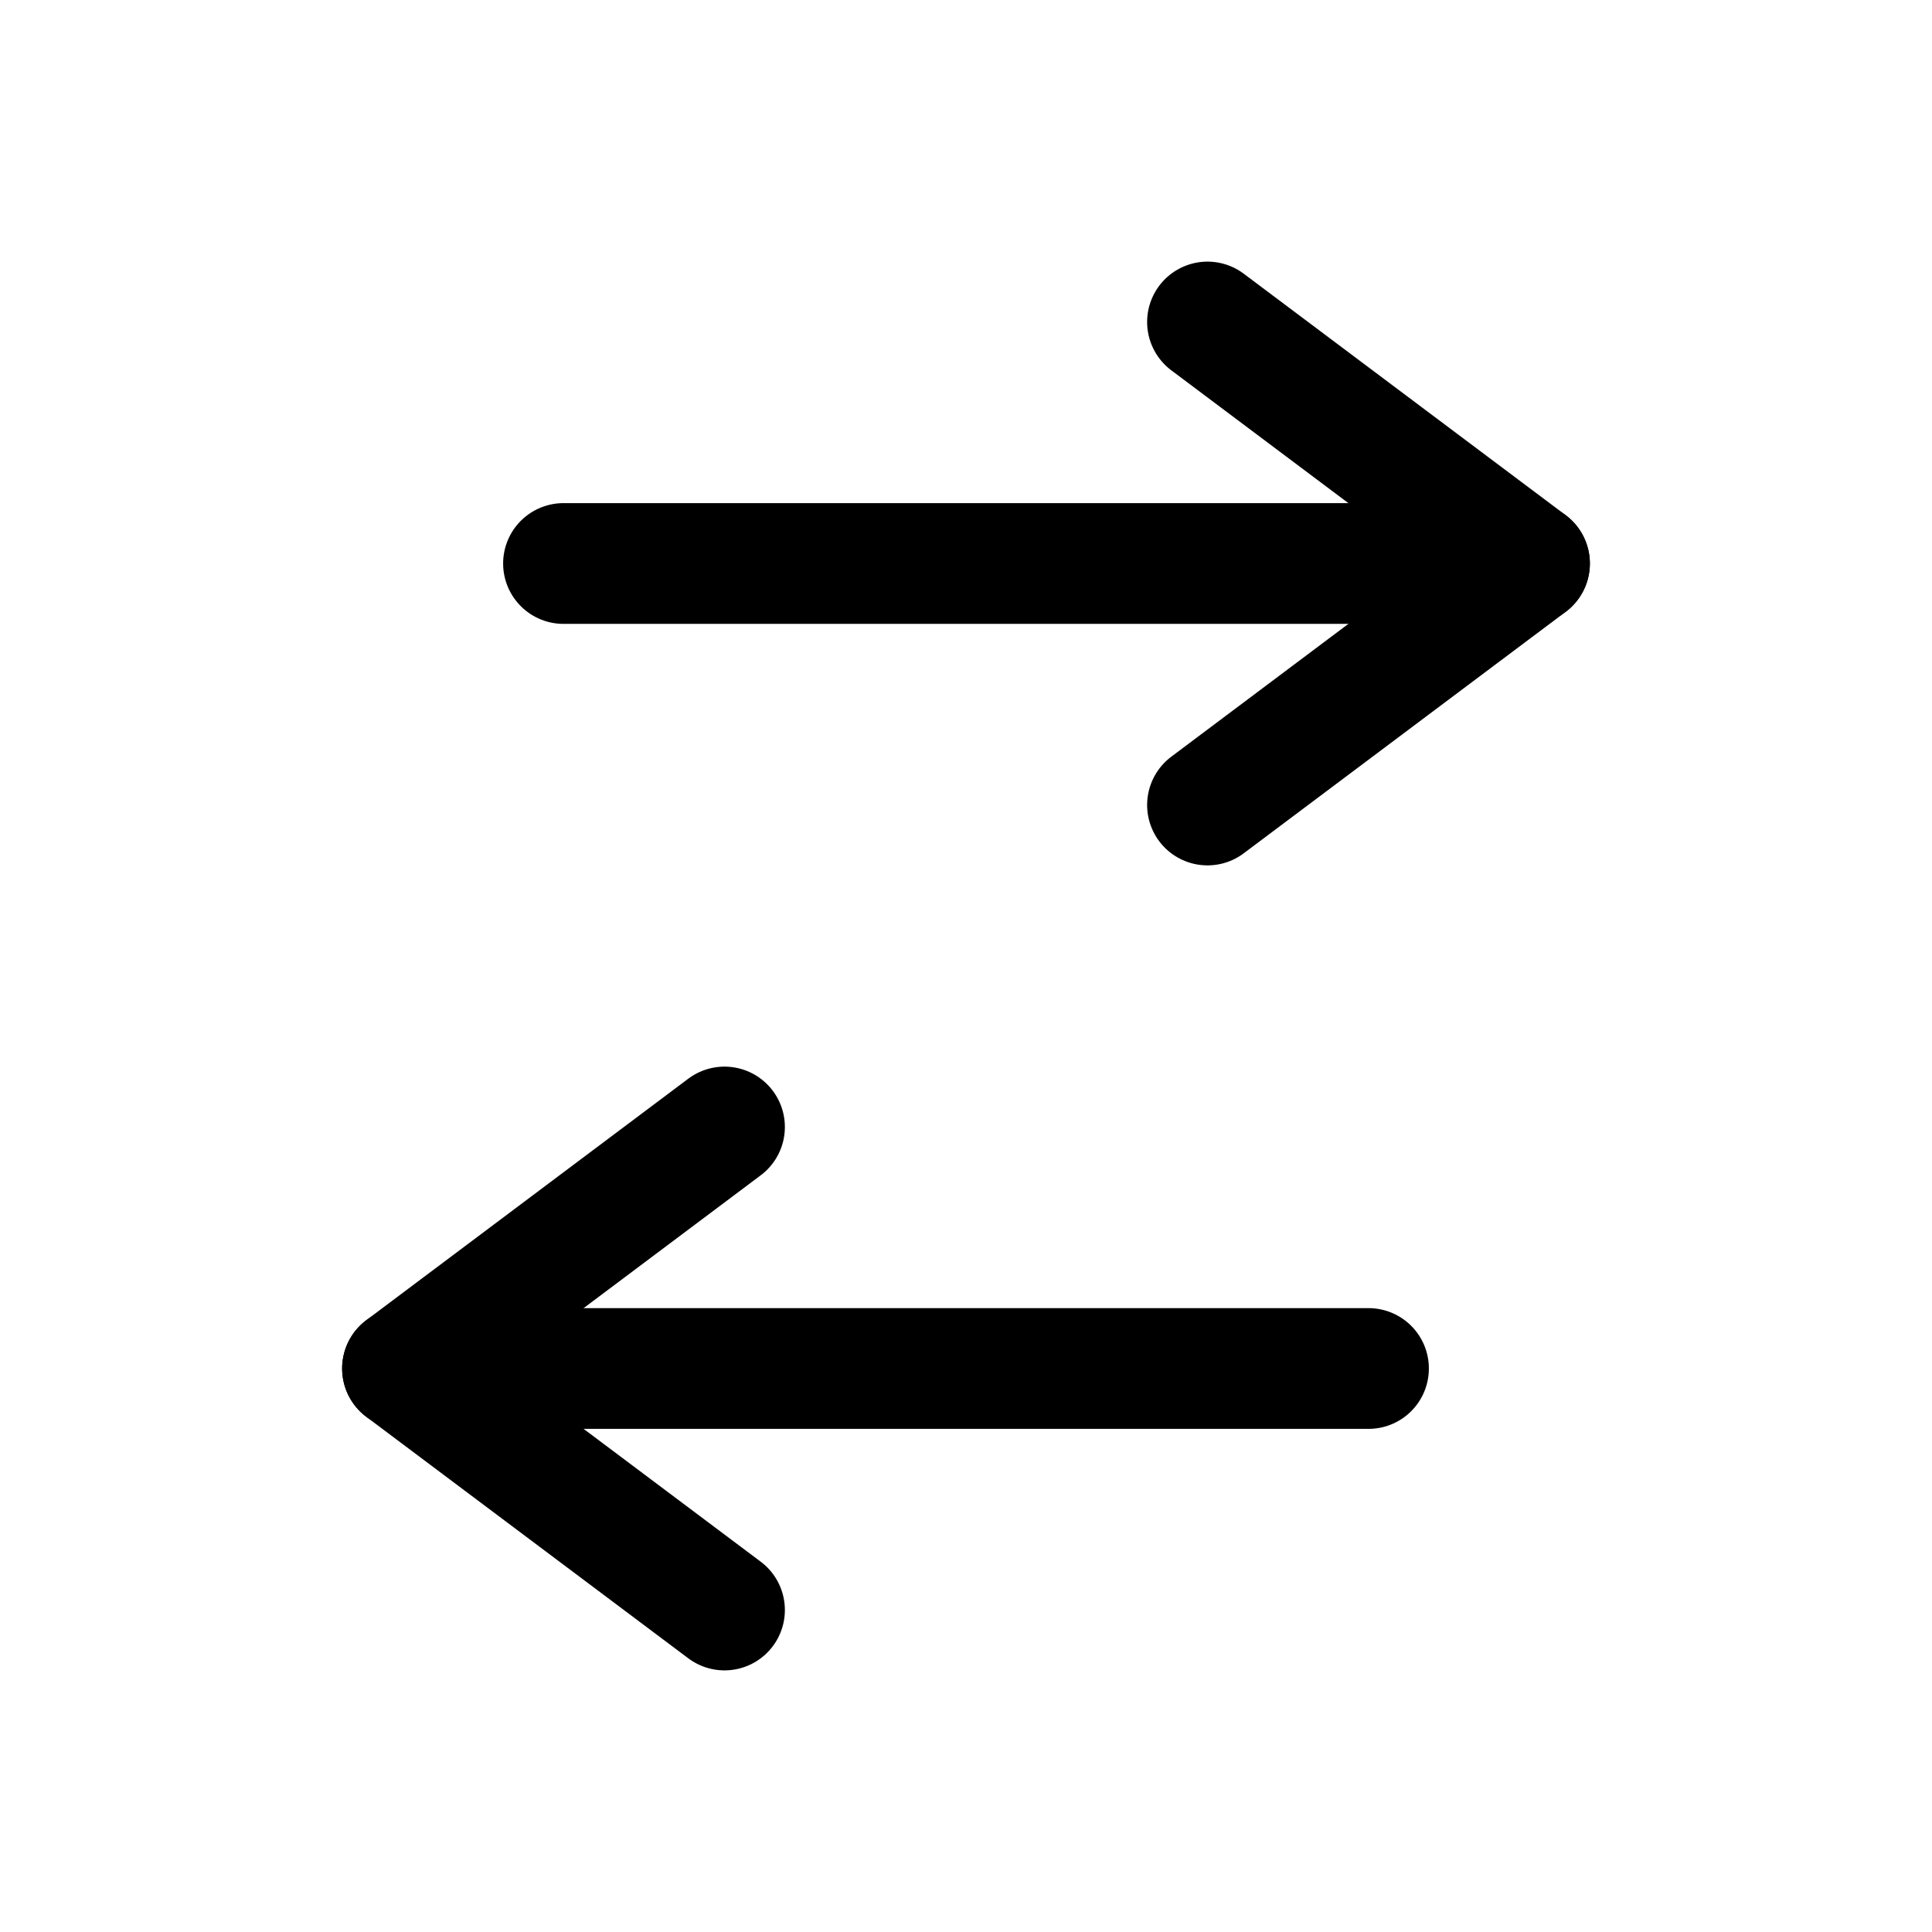 <svg width="24" height="24" viewBox="0 0 24 24"
     fill="none" xmlns="http://www.w3.org/2000/svg">
  <!-- 上段：右向き -->
  <path d="M7 7H19" stroke="currentColor" stroke-width="1.5"
        stroke-linecap="round" stroke-linejoin="round"/>
  <path d="M15 4L19 7L15 10" stroke="currentColor" stroke-width="1.5"
        stroke-linecap="round" stroke-linejoin="round"/>
  <!-- 下段：左向き -->
  <path d="M17 17H5" stroke="currentColor" stroke-width="1.5"
        stroke-linecap="round" stroke-linejoin="round"/>
  <path d="M9 14L5 17L9 20" stroke="currentColor" stroke-width="1.5"
        stroke-linecap="round" stroke-linejoin="round"/>
</svg>
